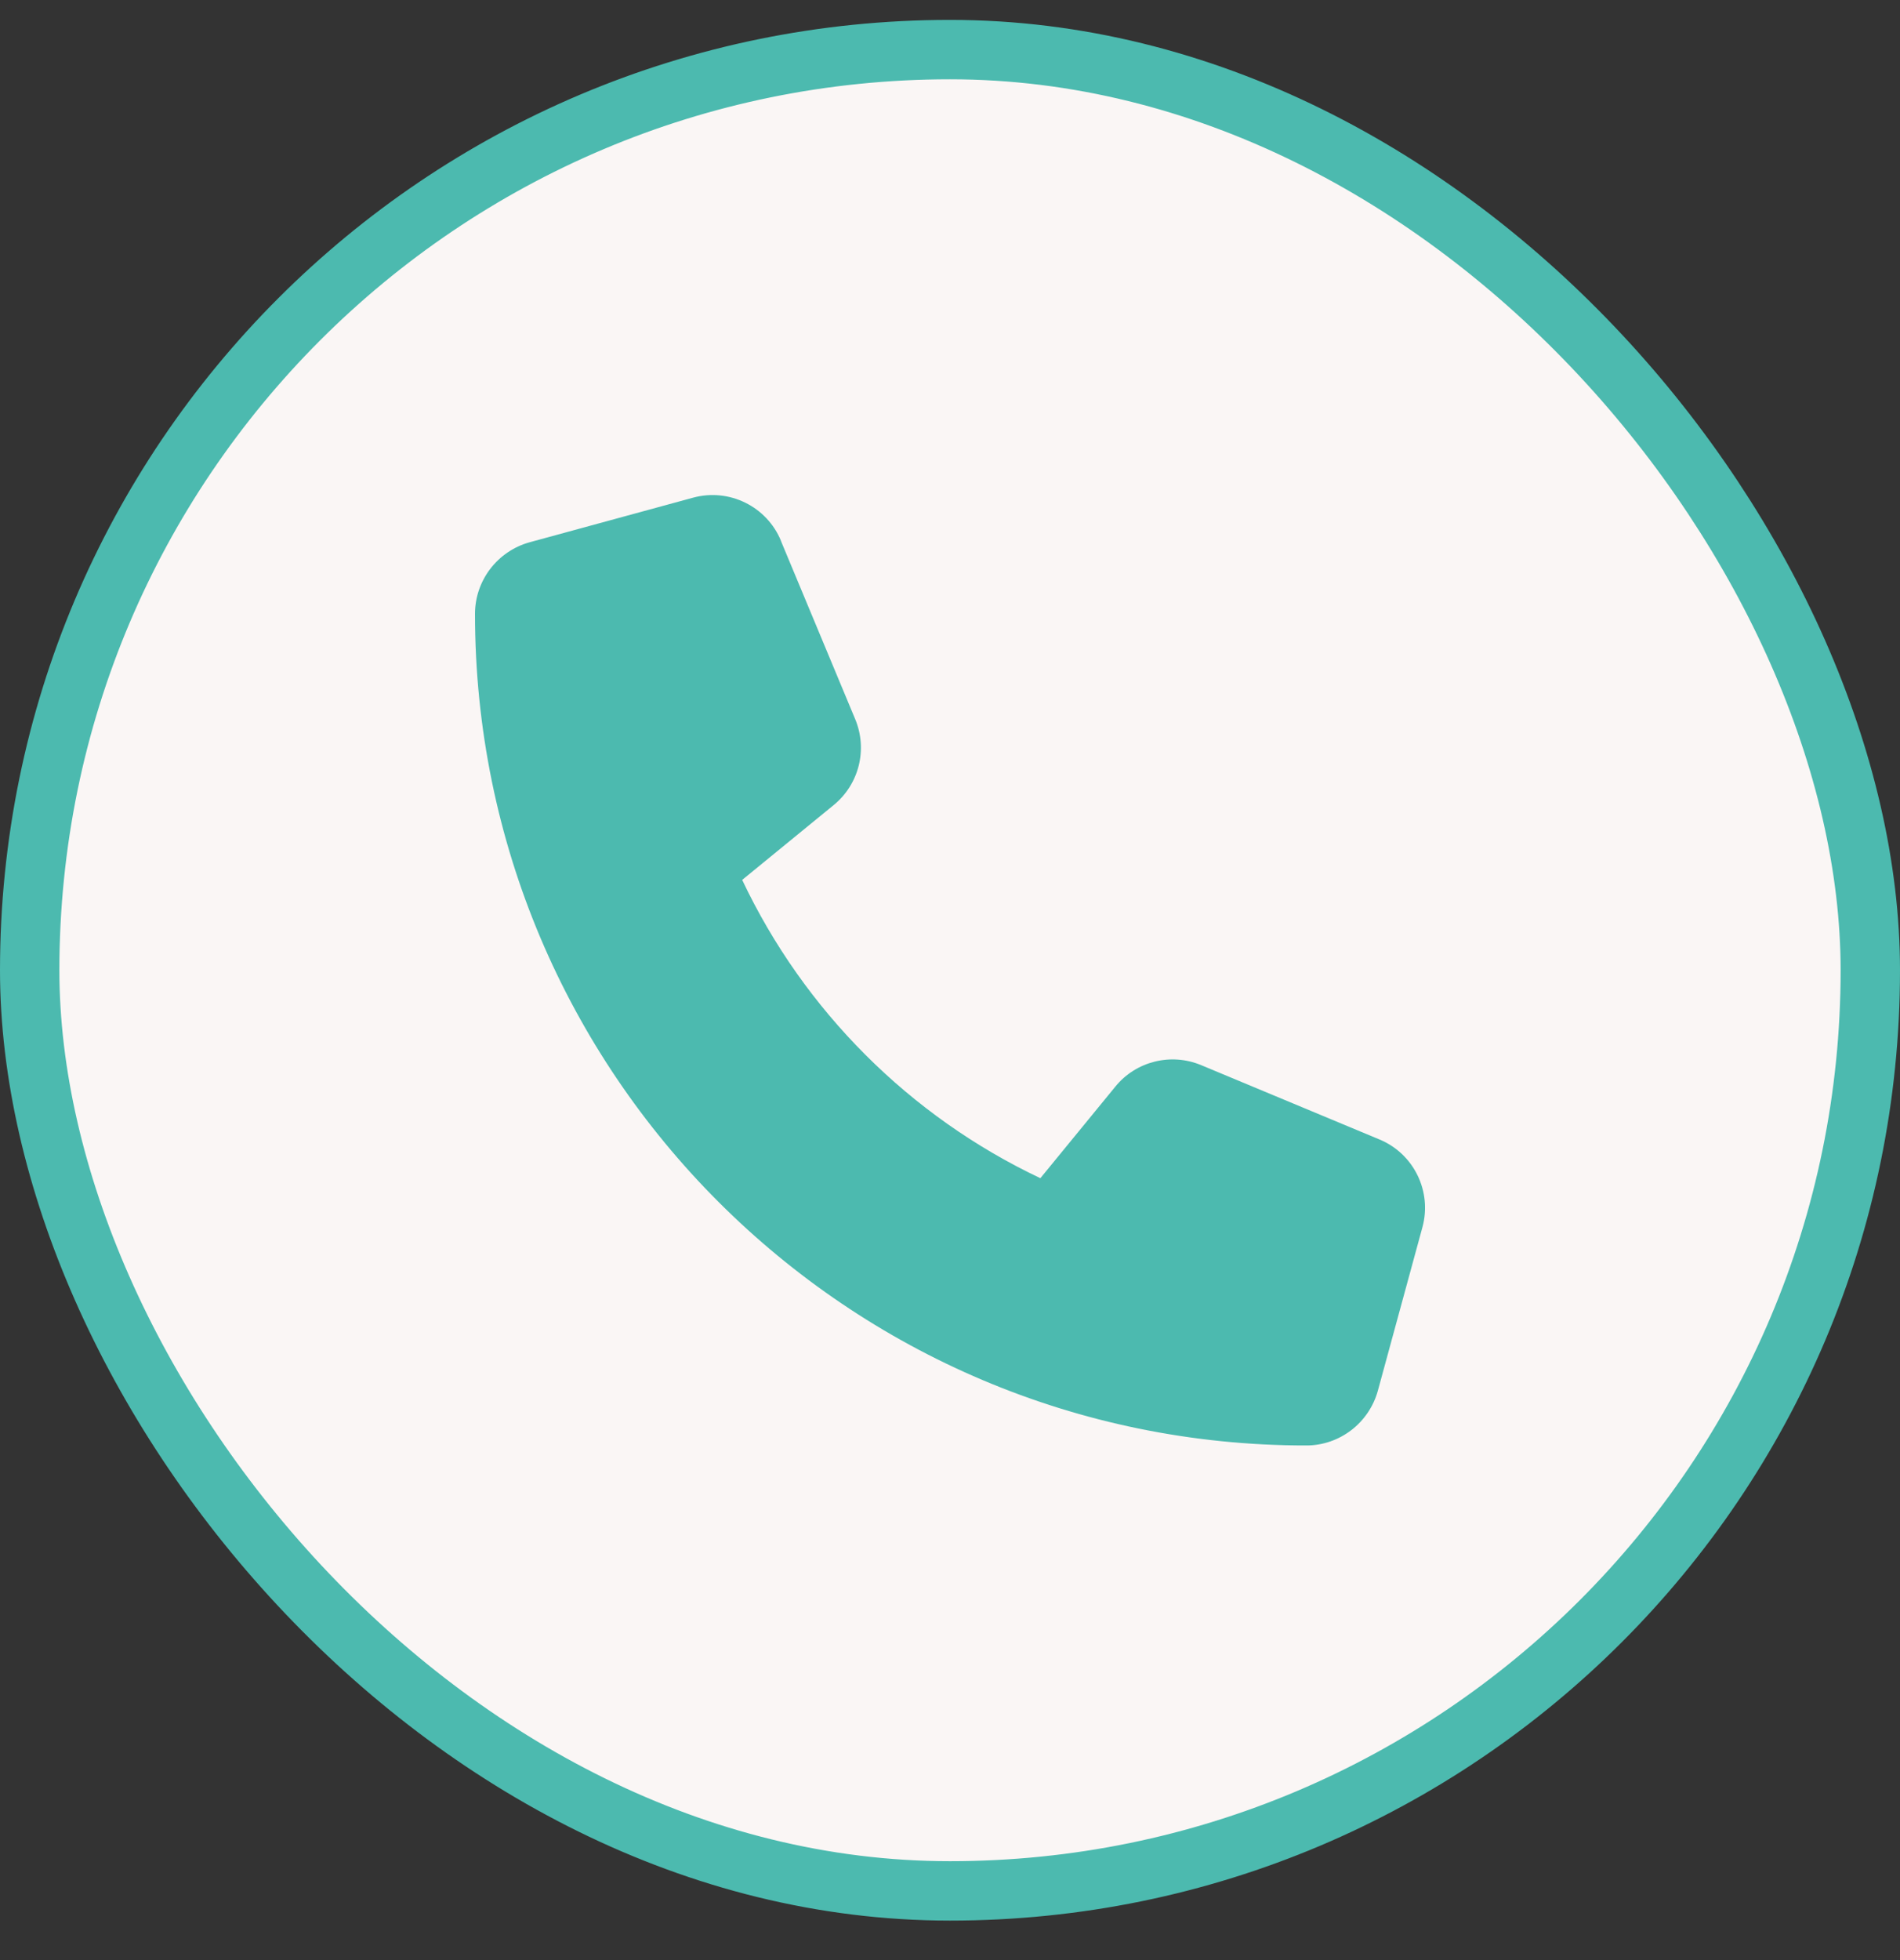 <svg width="32" height="33" viewBox="0 0 32 33" fill="none" xmlns="http://www.w3.org/2000/svg">
<rect x="0" y="0" width="32" height="33" fill="#333333" stroke="none"/>
<rect x="0.5" y="0.835" width="31" height="31" rx="15.5" fill="#FAF6F5"/>
<rect x="0.5" y="0.835" width="31" height="31" rx="15.5" stroke="#4CBAAF"/>
<g clip-path="url(#clip0_23250_1221)">
<path d="M13.153 9.104C12.912 8.523 12.278 8.214 11.672 8.379L8.922 9.129C8.378 9.279 8 9.773 8 10.336C8 18.067 14.269 24.336 22 24.336C22.562 24.336 23.056 23.957 23.206 23.414L23.956 20.664C24.122 20.058 23.812 19.423 23.231 19.183L20.231 17.933C19.722 17.72 19.131 17.867 18.784 18.295L17.522 19.836C15.322 18.795 13.541 17.014 12.5 14.814L14.041 13.554C14.469 13.204 14.616 12.617 14.403 12.107L13.153 9.108V9.104Z" fill="#4CBAAF"/>
</g>
<defs>
<clipPath id="clip0_23250_1221">
<rect width="16" height="16" fill="white" transform="translate(8 8.335)"/>
</clipPath>
</defs>
</svg>

